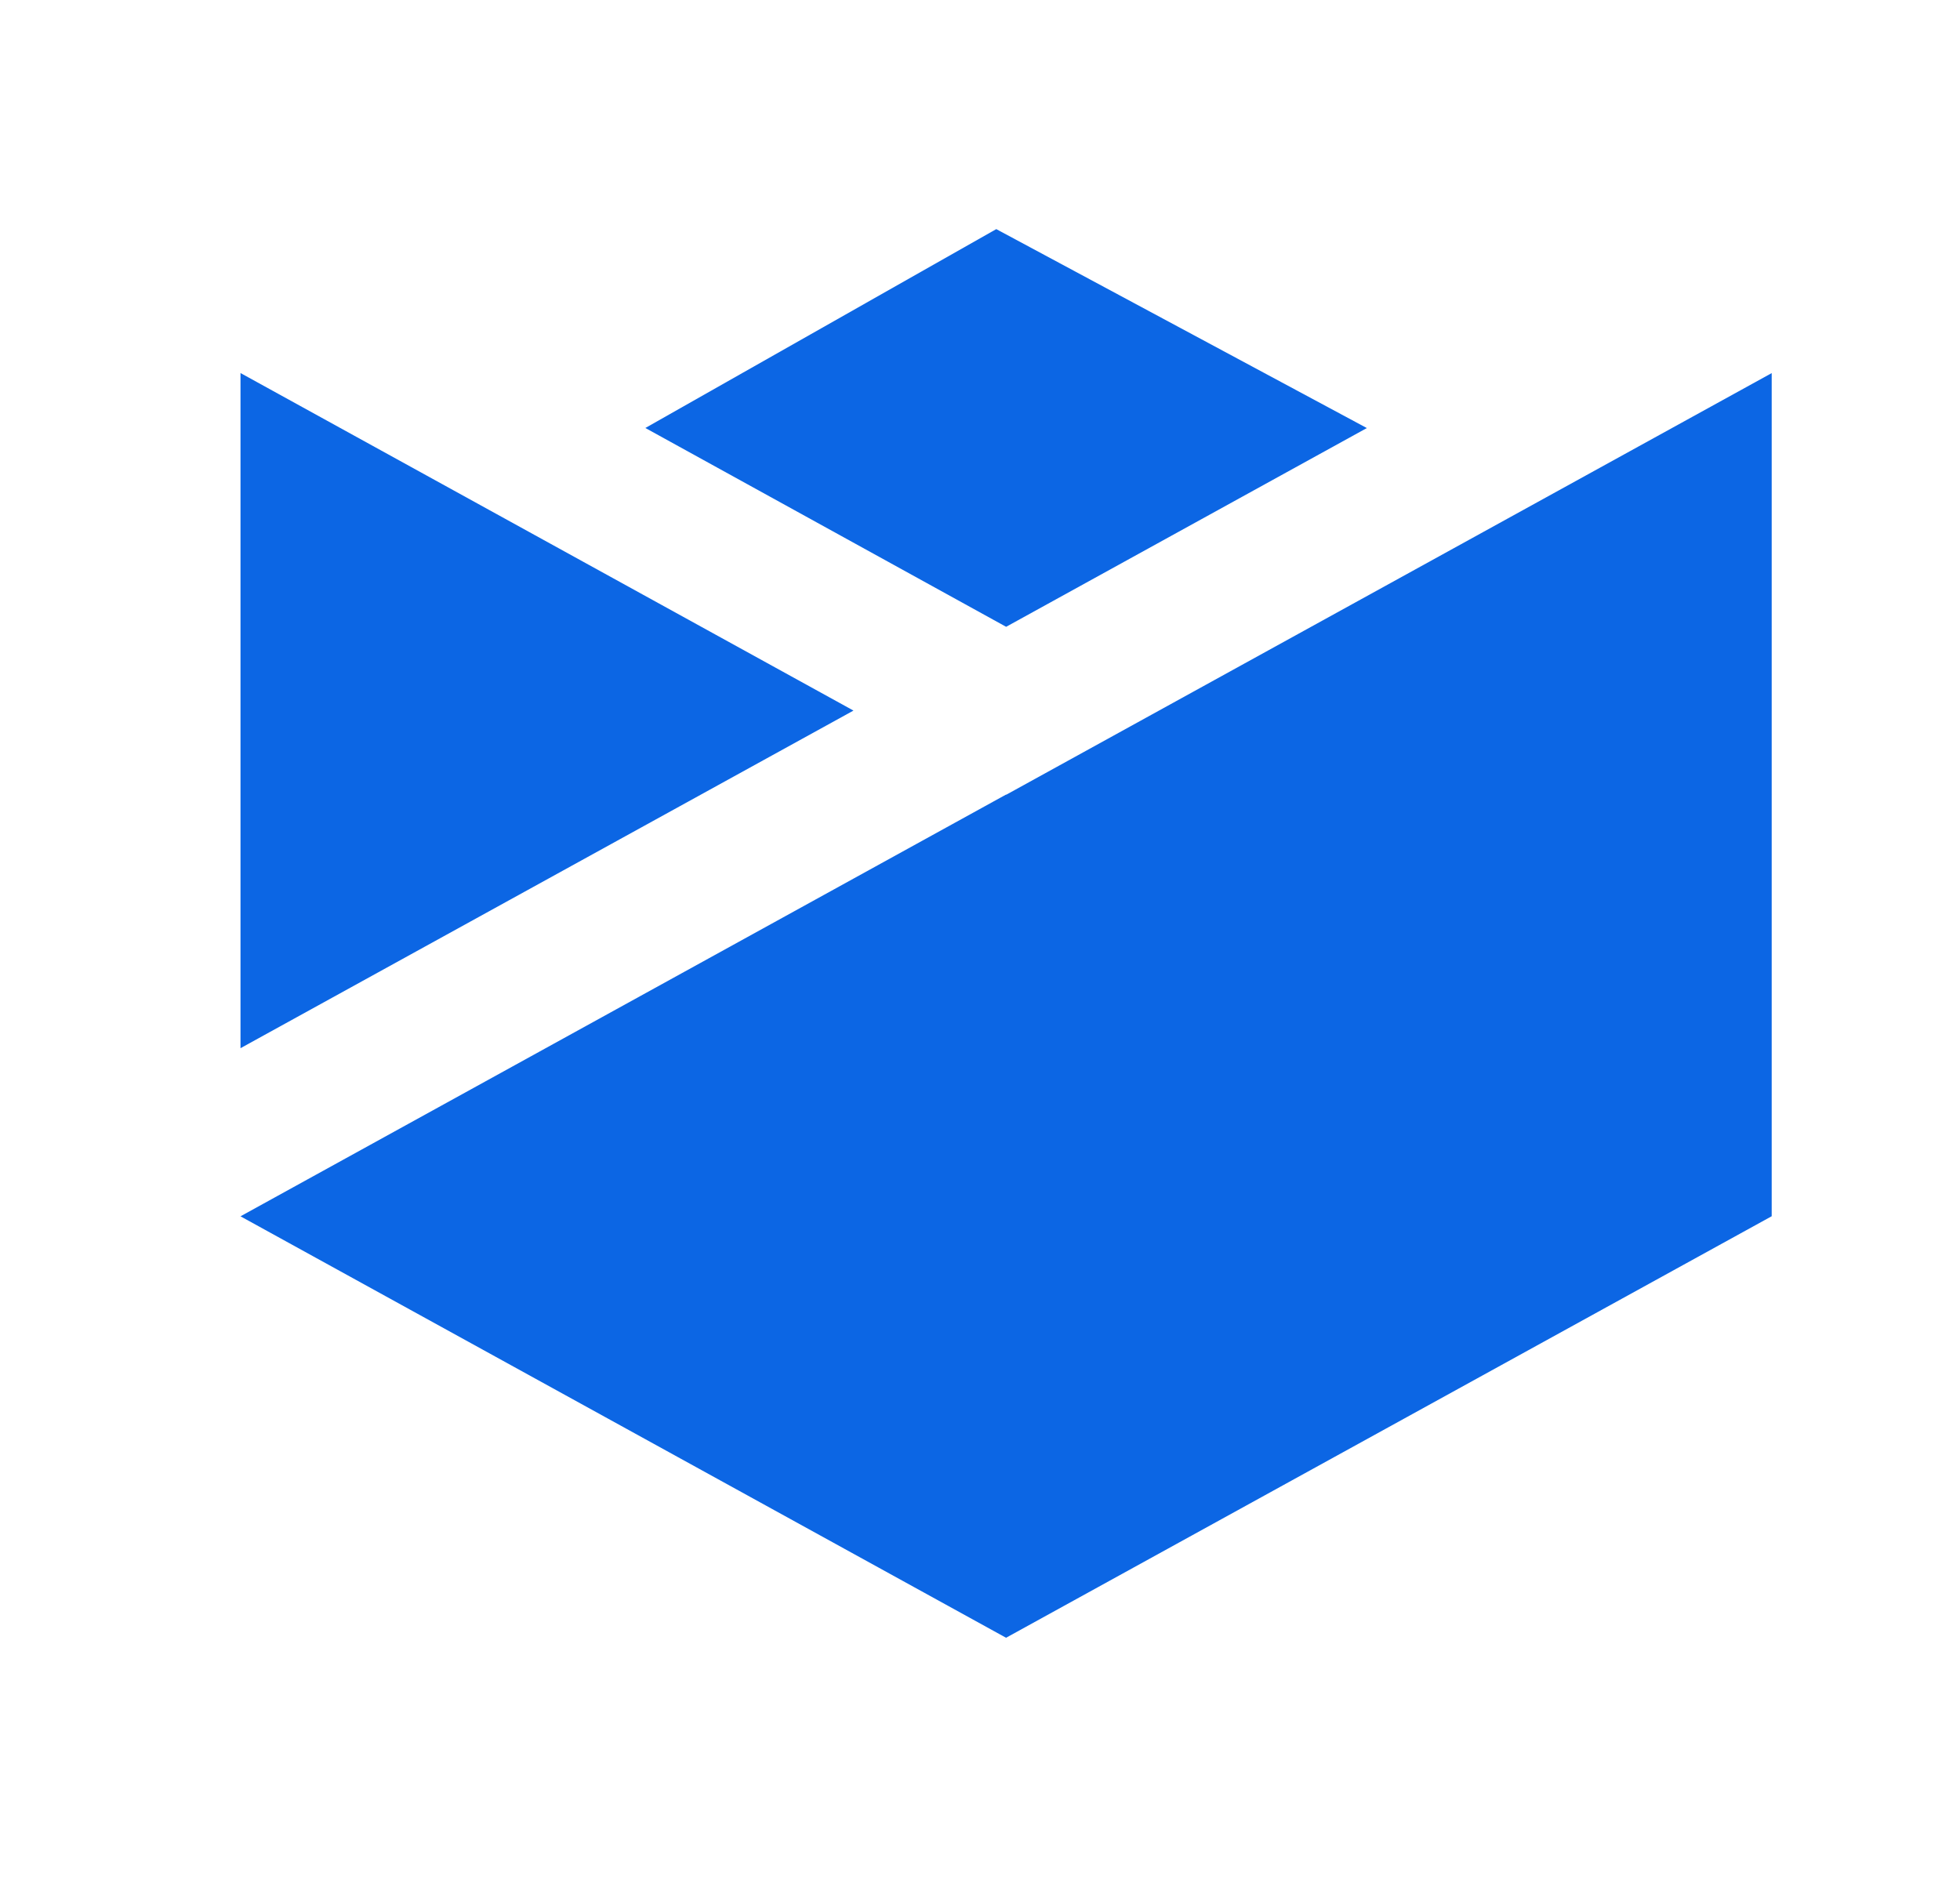 <svg width="27" height="26" fill="none" xmlns="http://www.w3.org/2000/svg"><g filter="url('#filter0_d_27_143')"><path fill-rule="evenodd" clip-rule="evenodd" d="M1.906 16.587V1.759l4.903 2.7 6.91-3.85 7.228 3.83 4.866-2.68v14.828l-11.954 6.58-11.953-6.58Zm1.407-.832 10.546-5.81v.003l10.547-5.81v11.617L13.86 21.562 3.313 15.755ZM18.828 4.897l-4.969 2.738-4.97-2.738 4.836-2.74.003.002 5.1 2.738ZM3.313 4.139v9.3l8.444-4.65-8.444-4.65Z" fill="#fff"/><path d="m3.313 13.44 8.444-4.651-8.444-4.65v9.3Zm10.546-3.494-10.546 5.81 10.546 5.806 10.547-5.807V4.14L13.86 9.949v-.003Zm-.134-7.79L8.89 4.896l4.97 2.739 4.969-2.738-5.1-2.738-.003-.003Z" fill="#0C66E4"/></g><defs><filter id="filter0_d_27_143" x=".906" y=".609" width="25.906" height="24.558" filterUnits="userSpaceOnUse" color-interpolation-filters="sRGB"><feFlood flood-opacity="0" result="BackgroundImageFix"/><feColorMatrix in="SourceAlpha" values="0 0 0 0 0 0 0 0 0 0 0 0 0 0 0 0 0 0 127 0" result="hardAlpha"/><feOffset dy="1"/><feGaussianBlur stdDeviation=".5"/><feComposite in2="hardAlpha" operator="out"/><feColorMatrix values="0 0 0 0 0 0 0 0 0 0 0 0 0 0 0 0 0 0 0.4 0"/><feBlend in2="BackgroundImageFix" result="effect1_dropShadow_27_143"/><feBlend in="SourceGraphic" in2="effect1_dropShadow_27_143" result="shape"/></filter></defs></svg>